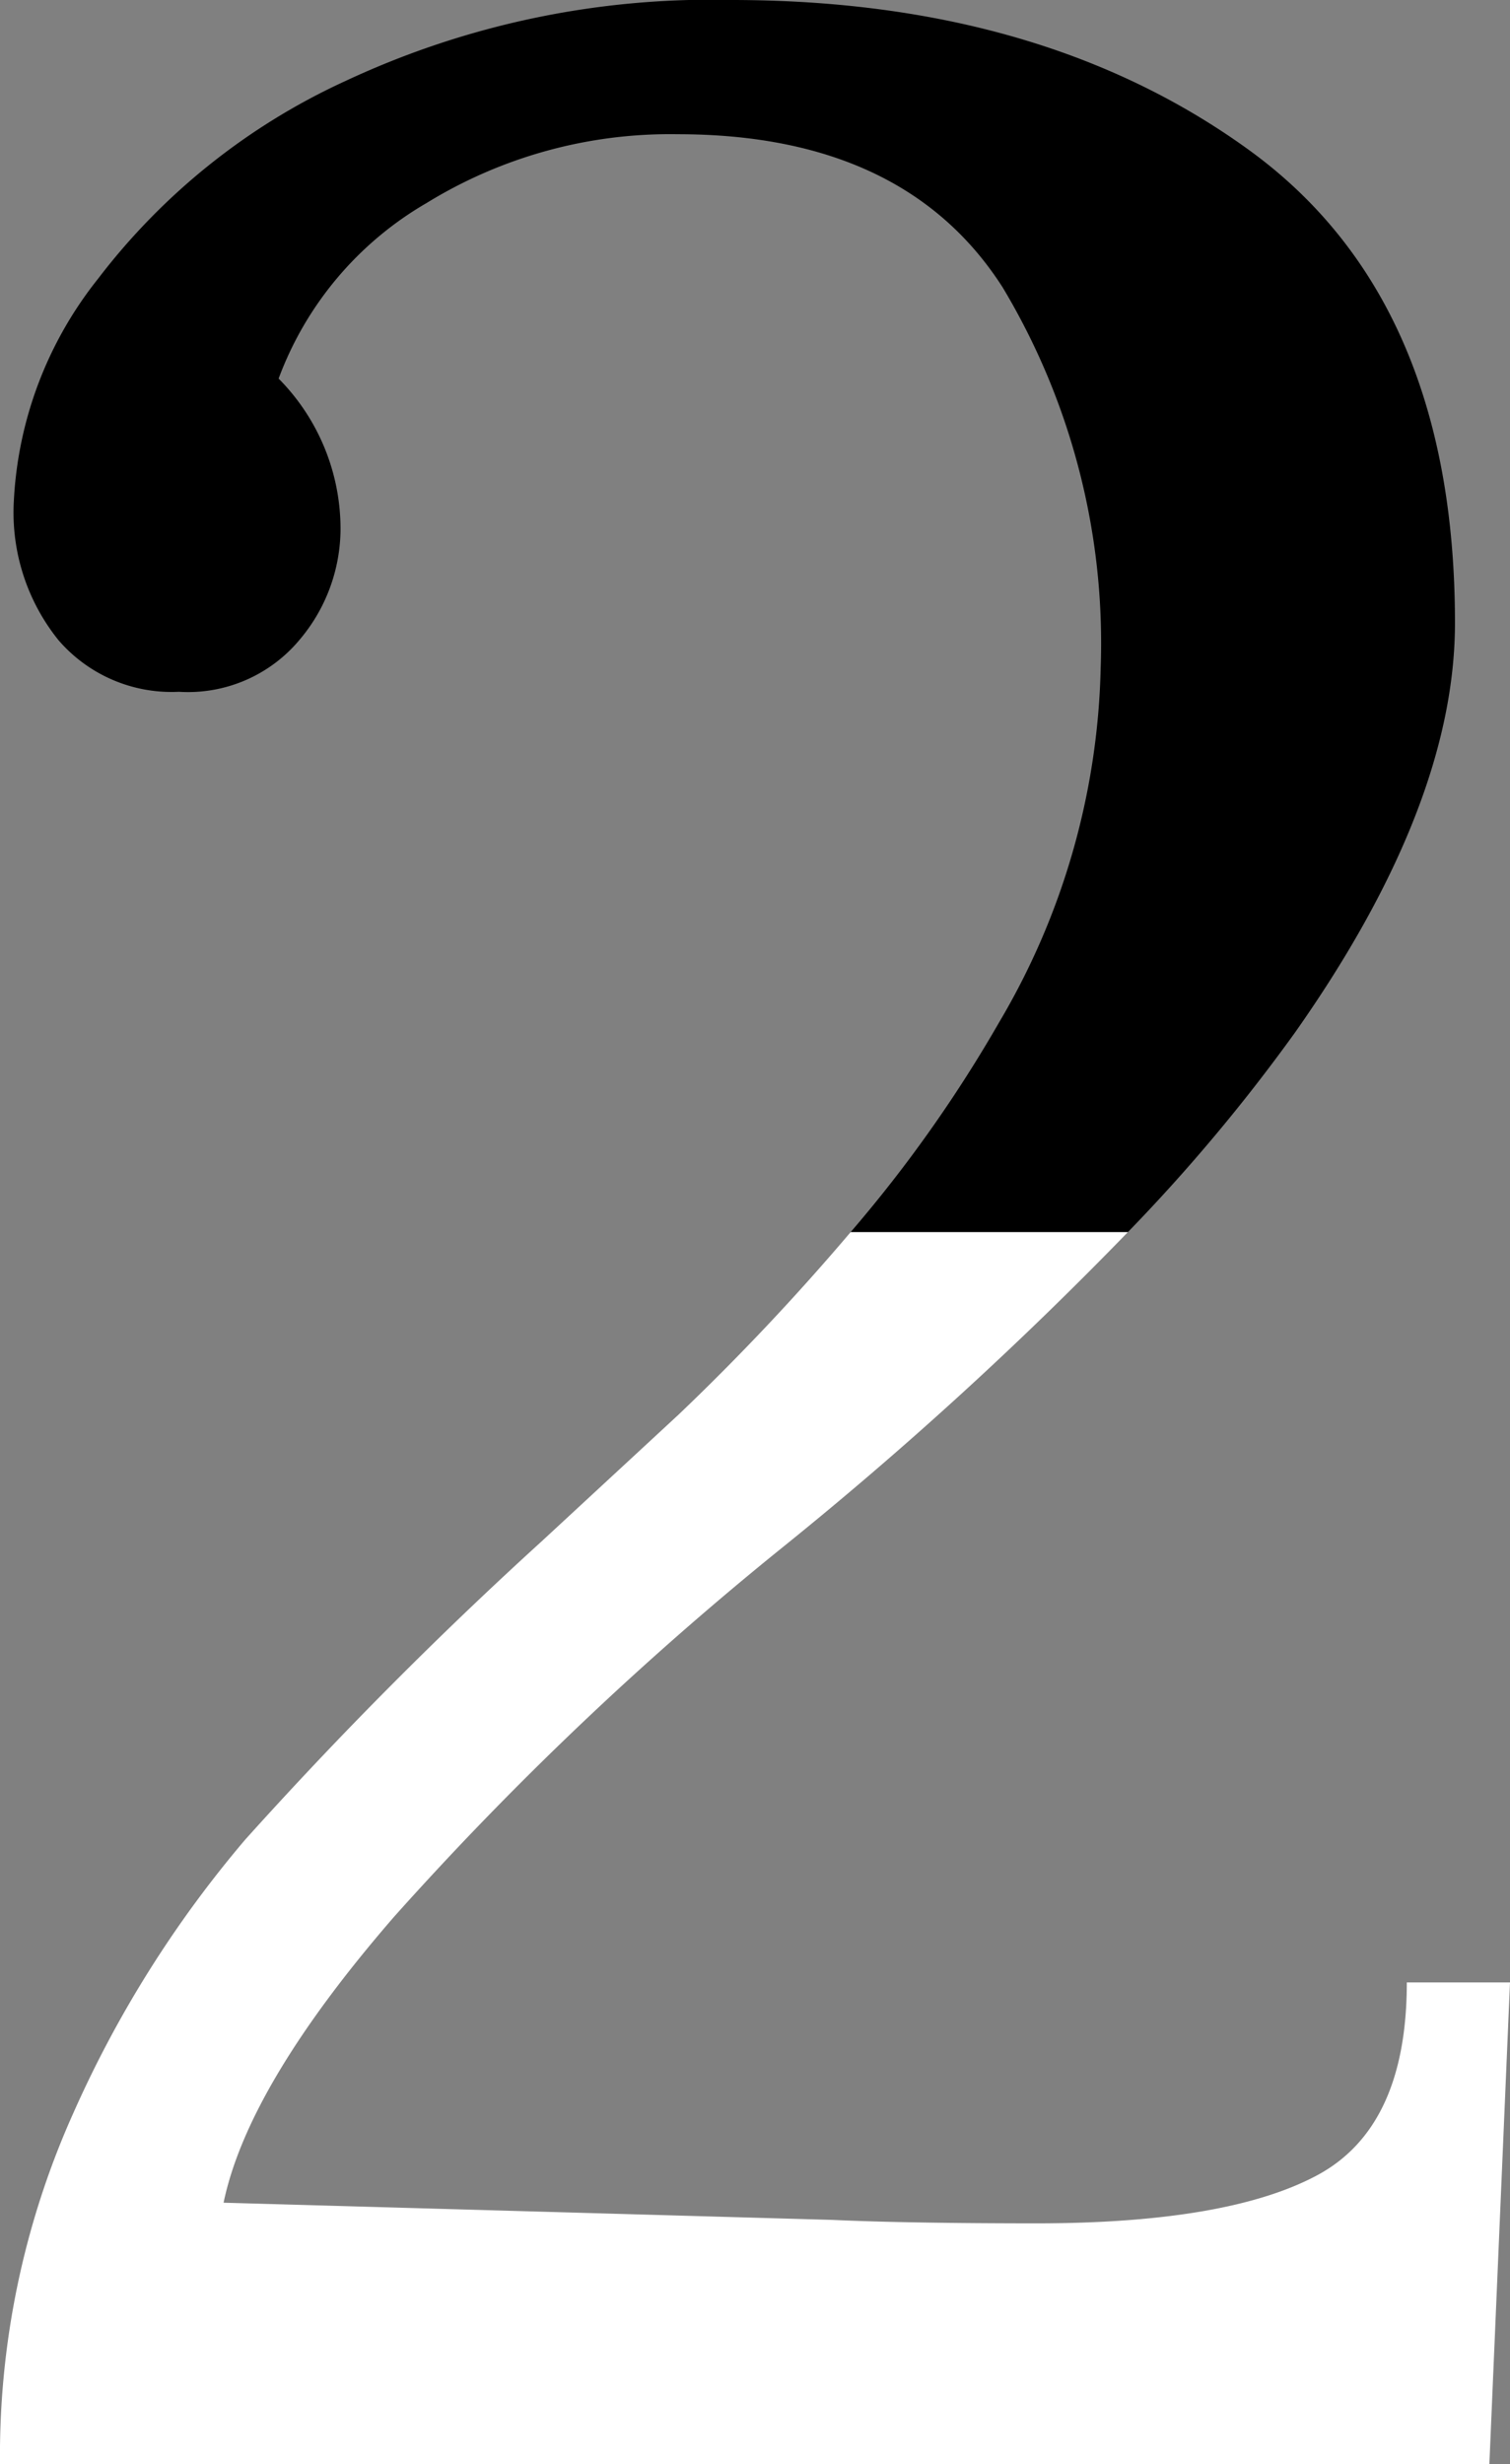 <svg id="レイヤー_1" data-name="レイヤー 1" xmlns="http://www.w3.org/2000/svg" viewBox="0 0 43.9 71.6"><rect x="0" y="0" width="43.9" height="71.6" fill="#808080" stroke="none"/><defs><style>.cls-1{fill:#fff;}</style></defs><title>名称未設定-4</title><path d="M37.65,30q4.65-6.6,4.65-11.9,0-9.41-6-13.75T21.3,0A25.08,25.08,0,0,0,10.05,2.35,19,19,0,0,0,2.85,8.1,11.26,11.26,0,0,0,.4,14.6a5.91,5.91,0,0,0,1.3,4A4.34,4.34,0,0,0,5.2,20.1a4.22,4.22,0,0,0,3.5-1.5,5,5,0,0,0,1.2-3.2A6.2,6.2,0,0,0,8.1,11a9.86,9.86,0,0,1,4.3-5.1,13.51,13.51,0,0,1,7.3-2q6.6,0,9.45,4.45A20.1,20.1,0,0,1,32,19.4a21.1,21.1,0,0,1-2.95,10.3,39.55,39.55,0,0,1-4.32,6.1h8.06A51.52,51.52,0,0,0,37.65,30Z"/><path class="cls-1" d="M38.3,63.2q-2.59,1.39-8.1,1.4-3.79,0-6-.1L6.5,64q.71-3.41,4.95-8.3A95.89,95.89,0,0,1,22.7,45a110.69,110.69,0,0,0,10.09-9.2H24.73a68.93,68.93,0,0,1-5,5.3l-4,3.7a121.51,121.51,0,0,0-8.6,8.65,32.75,32.75,0,0,0-5,7.95A24.29,24.29,0,0,0,0,71.6H43.3l.6-14h-3Q40.9,61.8,38.3,63.2Z"/></svg>